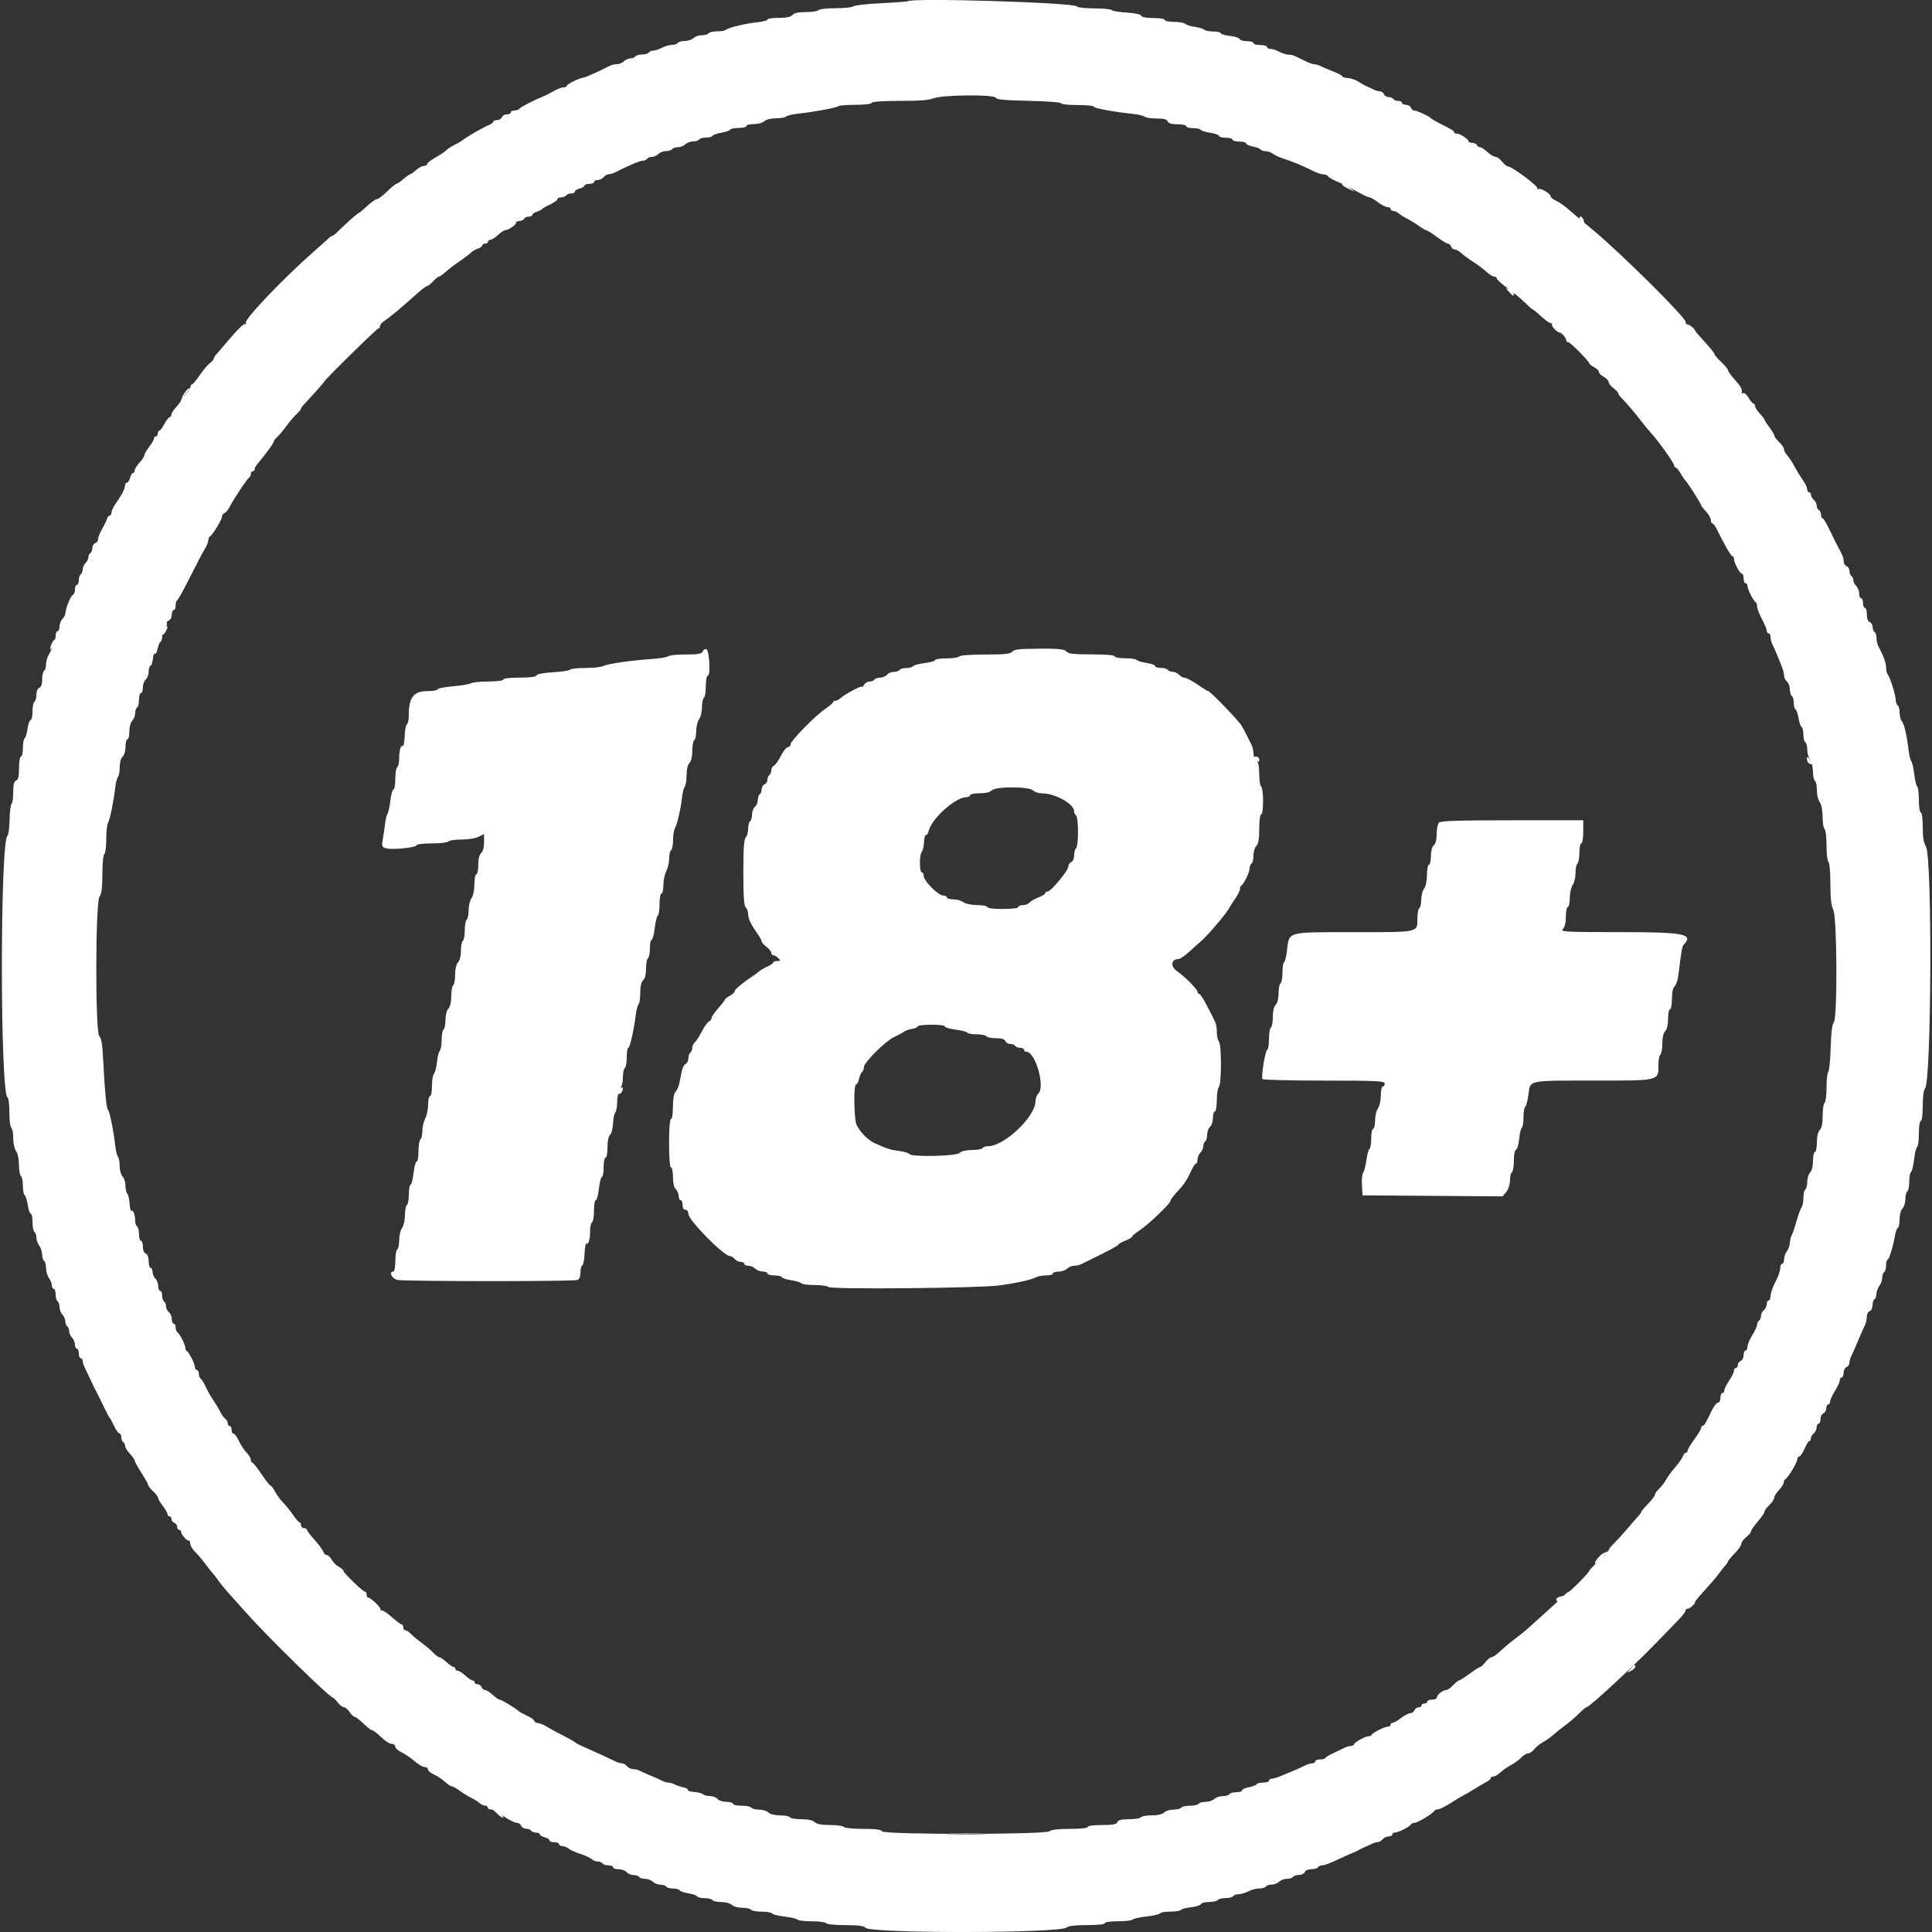 <?xml version="1.0" encoding="utf-8"?>
<!-- Generator: Adobe Illustrator 23.0.0, SVG Export Plug-In . SVG Version: 6.00 Build 0)  -->
<svg version="1.1" id="Layer_1" xmlns="http://www.w3.org/2000/svg" xmlns:xlink="http://www.w3.org/1999/xlink" x="0px" y="0px"
	 viewBox="0 0 1024 1024" style="enable-background:new 0 0 1024 1024;" xml:space="preserve">
<rect x="0" y="0" width="1024" height="1024" fill="#333333" stroke="none"/>
<style type="text/css">
	.st0{fill:#fff;}


</style>
<path class="st0" d="M97.728,208.346c-0.92,1.405-1.508,2.555-1.329,2.555s1.354-1.15,2.581-2.555
	c1.226-1.405,1.814-2.555,1.328-2.555C99.823,205.791,98.648,206.941,97.728,208.346 M503.087,972.1c4.88,0.18,13.159,0.18,18.397,0
	c5.238-0.179,1.227-0.332-8.892-0.332C502.474,971.768,498.206,971.921,503.087,972.1 M570.8,3.47
	c0.537,0.537,4.702,0.971,9.25,0.971s8.713,0.41,9.25,0.92c0.536,0.511,4.165,1.1,8.074,1.33c4.242,0.254,7.257,0.918,7.487,1.634
	c0.255,0.766,2.683,1.226,6.465,1.226c3.347,0,6.055,0.46,6.055,1.022c0,0.563,2.198,1.023,4.906,1.023
	c2.709,0,5.392,0.485,5.98,1.073c0.587,0.587,2.862,1.303,5.059,1.584c2.172,0.281,4.395,0.945,4.957,1.482
	c0.537,0.537,2.734,0.971,4.855,0.971c2.146,0,3.884,0.41,3.884,0.894c0,0.486,2.172,1.125,4.829,1.431
	c2.658,0.307,4.983,1.048,5.187,1.661c0.205,0.613,1.942,1.124,3.859,1.124c1.916,0,3.5,0.46,3.5,1.022
	c0,0.563,1.61,1.023,3.578,1.023c1.967,0,3.577,0.46,3.577,1.022s0.792,1.022,1.789,1.022c0.971,0,3.117,0.69,4.727,1.533
	c1.61,0.843,3.807,1.533,4.855,1.533c1.942,0,2.606,0.255,8.892,3.398c1.865,0.946,4.063,1.712,4.88,1.712
	c0.792,0,2.249,0.435,3.245,0.946c0.971,0.536,3.961,1.788,6.618,2.811c2.658,1.022,4.855,2.197,4.855,2.631
	c0,0.435,1.278,0.793,2.811,0.844c1.533,0.051,4.191,0.945,5.877,2.044c1.686,1.073,3.756,2.223,4.599,2.555
	c0.844,0.332,2.326,1.022,3.322,1.533c0.971,0.511,2.479,0.946,3.348,0.946c0.868,0,1.839,0.69,2.171,1.533
	c0.333,0.843,1.431,1.533,2.453,1.533c1.023,0,2.147,0.46,2.505,1.022c0.357,0.562,1.533,1.022,2.606,1.022
	c1.099,0,1.993,0.46,1.993,1.022s0.945,1.022,2.07,1.022c1.15,0,2.35,0.69,2.657,1.533c0.332,0.844,1.15,1.533,1.865,1.533
	c1.406,0,7.922,3.041,8.739,4.063c0.281,0.358,2.274,1.533,4.446,2.632c7.359,3.731,7.819,4.012,7.819,4.778
	c0,0.435,0.741,0.767,1.636,0.767c1.737,0,6.771,3.526,6.055,4.242c-0.23,0.23,0.563,0.511,1.815,0.587
	c1.226,0.102,2.402,0.64,2.606,1.227c0.204,0.587,0.894,1.073,1.559,1.073c0.664,0,2.453,1.15,3.96,2.555
	c1.508,1.406,3.424,2.555,4.267,2.555c0.818,0,2.402,1.15,3.527,2.556c1.098,1.405,2.529,2.555,3.168,2.555
	c2.019,0,15.919,10.348,15.561,11.6c-0.179,0.665,0,0.844,0.409,0.435c0.92-0.92,6.593,2.325,6.593,3.782
	c0,0.587,1.277,1.635,2.81,2.325c1.534,0.69,4.421,2.683,6.388,4.395c3.424,2.99,6.976,5.953,13.032,10.962
	c14.437,11.907,49.316,46.48,49.316,48.881c0,0.792,0.485,1.431,1.098,1.431c1.048,0,4.012,2.478,4.012,3.322
	c0,0.23,2.3,2.913,5.11,5.953c2.811,3.041,5.111,5.928,5.111,6.388s1.61,2.351,3.577,4.216c1.968,1.866,3.577,3.808,3.577,4.344
	c0,0.537,1.61,2.785,3.578,4.983c3.398,3.807,4.011,4.983,3.679,6.9c-0.076,0.46,0.307,0.561,0.844,0.23
	c0.536-0.333,1.788,0.791,2.81,2.478c0.997,1.686,2.172,3.091,2.632,3.091c0.435,0,0.792,0.588,0.792,1.278
	c0,0.715,1.15,2.53,2.555,4.037c1.406,1.508,2.556,3.041,2.556,3.373c0,0.358,1.15,2.121,2.555,3.961
	c1.405,1.84,2.555,3.807,2.555,4.343c0,0.563,1.15,2.07,2.555,3.4c1.406,1.328,2.556,3.04,2.556,3.806
	c0,0.767,0.792,2.274,1.788,3.322c0.971,1.073,2.709,3.68,3.807,5.826c1.125,2.146,3.067,5.315,4.344,7.078
	c1.278,1.737,2.326,3.935,2.326,4.855c0,0.92,0.459,1.686,1.022,1.686c0.562,0,1.022,0.64,1.022,1.406s0.69,1.967,1.533,2.682
	c0.843,0.69,1.533,2.096,1.533,3.118c0,0.996,0.485,1.993,1.073,2.197c0.588,0.205,1.15,1.355,1.227,2.556
	c0.102,1.226,0.434,2.044,0.766,1.84c0.332-0.205,2.096,2.708,3.884,6.464c1.814,3.756,3.68,7.512,4.14,8.356
	c2.529,4.573,3.194,6.285,3.194,8.048c0,1.074,0.69,2.223,1.533,2.53c0.843,0.332,1.533,1.508,1.533,2.606
	c0,1.1,0.46,2.3,1.022,2.658c0.562,0.358,1.022,1.33,1.022,2.172c0,0.843,0.69,2.248,1.533,3.066
	c0.843,0.843,1.533,2.657,1.533,4.012c0,1.354,0.46,2.478,1.022,2.478c0.563,0,1.022,1.15,1.022,2.555
	c0,1.406,0.46,2.556,1.023,2.556c0.562,0,1.022,1.558,1.022,3.475c0,2.146,0.587,3.705,1.533,4.063
	c0.843,0.332,1.533,1.507,1.533,2.606c0,1.1,0.46,2.3,1.022,2.657c0.562,0.358,1.022,1.763,1.022,3.143s0.434,3.296,0.945,4.293
	c2.709,5.034,4.165,9.02,4.165,11.447c0,1.482,0.384,3.143,0.869,3.68c1.201,1.33,4.242,11.09,4.242,13.62
	c0,1.123,0.46,2.324,1.022,2.682c0.562,0.358,1.022,2.121,1.022,3.935s0.537,3.833,1.175,4.497
	c1.201,1.201,2.632,7.385,3.603,15.587c0.307,2.53,0.946,5.085,1.431,5.698c0.486,0.614,1.201,3.731,1.559,6.925
	c0.383,3.22,1.073,6.081,1.559,6.388c0.485,0.307,0.868,3.501,0.868,7.13c0,3.704,0.435,6.591,1.022,6.591
	c0.588,0,1.023,3.246,1.023,7.692c0,5.366,0.511,8.457,1.66,10.22c3.45,5.24,2.99,125.027-0.485,128.502
	c-0.69,0.69-1.175,4.497-1.175,9.148c0,4.625-0.435,7.972-1.023,7.972c-0.587,0-1.022,2.887-1.022,6.593
	c0,3.628-0.408,6.847-0.919,7.154c-0.512,0.307-1.253,3.322-1.636,6.695s-1.124,6.388-1.635,6.694
	c-0.511,0.307-0.92,2.581-0.92,5.06c0,2.453-0.46,4.752-1.022,5.11c-0.562,0.358-1.022,2.172-1.022,4.063s-0.69,4.14-1.533,4.983
	c-0.844,0.843-1.533,3.347-1.533,5.621c0,2.25-0.409,4.344-0.92,4.676c-0.511,0.307-1.176,2.07-1.482,3.884
	c-1.022,5.98-3.169,13.032-3.986,13.032c-0.435,0-0.793,1.354-0.793,3.015s-0.46,3.296-1.022,3.628
	c-0.562,0.358-1.022,1.661-1.022,2.94c0,1.276-0.664,3.193-1.507,4.291c-0.818,1.1-1.508,2.99-1.533,4.217
	c-0.026,1.226-0.486,2.53-1.048,2.861c-0.562,0.358-1.022,1.764-1.022,3.17c0,1.38-0.69,2.784-1.533,3.116
	c-0.844,0.332-1.533,1.687-1.533,3.041s-0.409,3.245-0.895,4.242c-0.485,0.971-1.482,3.168-2.197,4.854
	c-2.351,5.571-4.344,10.196-5.238,11.984c-0.486,0.971-0.869,2.48-0.869,3.348c0,0.87-0.69,1.84-1.533,2.172
	c-0.844,0.332-1.533,1.686-1.533,3.04c0,1.355-0.46,2.453-1.023,2.453c-0.562,0-1.022,0.69-1.022,1.56
	c0,0.842-1.15,3.372-2.555,5.595c-1.405,2.223-2.555,4.753-2.555,5.596s-0.46,1.56-1.022,1.56s-1.022,0.944-1.022,2.068
	c0,1.15-0.69,2.351-1.533,2.658c-0.844,0.332-1.534,1.686-1.534,3.04c0,1.355-0.459,2.453-1.022,2.453
	c-0.562,0-1.022,0.87-1.022,1.917c0,1.048-0.69,2.478-1.533,3.194c-0.843,0.69-1.533,1.916-1.533,2.683
	c0,0.766-0.358,1.405-0.792,1.405s-1.584,1.84-2.555,4.09c-0.971,2.247-2.223,4.087-2.811,4.087c-0.562,0-1.022,0.69-1.022,1.56
	c0,1.608-5.034,9.938-6.388,10.526c-0.409,0.18-0.767,0.92-0.767,1.635c0,0.716-1.15,2.53-2.555,4.063
	c-1.405,1.508-2.555,3.373-2.555,4.14c0,0.766-1.15,2.453-2.53,3.781c-1.405,1.33-2.555,2.888-2.555,3.501s-1.635,2.964-3.603,5.264
	c-1.967,2.3-3.577,4.65-3.577,5.212c0,0.563-1.15,1.942-2.555,3.041c-1.406,1.1-2.556,2.683-2.556,3.501
	c0,0.817-1.609,3.143-3.577,5.161c-1.967,2.02-3.577,3.961-3.577,4.32c0,0.356-0.588,1.225-1.278,1.966s-2.146,2.555-3.219,4.037
	c-1.074,1.482-2.913,3.756-4.089,5.06c-7.078,7.844-8.79,9.863-8.79,10.4c0,1.021-2.861,3.526-4.011,3.526
	c-0.614,0-1.099,0.485-1.099,1.073c0,0.587-1.738,2.836-3.833,4.982c-2.095,2.172-7.333,7.538-11.626,11.984
	c-12.776,13.16-35.364,34.061-36.872,34.087c-0.383,0-2.223,1.533-4.088,3.398c-1.865,1.866-5.213,4.753-7.461,6.388
	c-2.249,1.636-5.187,3.987-6.516,5.213c-1.354,1.201-3.654,2.811-5.111,3.577c-1.456,0.767-3.5,2.402-4.548,3.68
	c-1.022,1.277-2.555,2.3-3.373,2.3c-0.843,0-2.529,1.047-3.756,2.325c-1.252,1.277-3.603,2.99-5.264,3.833s-4.139,2.555-5.519,3.807
	c-1.38,1.277-3.117,2.3-3.884,2.3c-0.766,0-1.38,0.383-1.38,0.868c0,0.46-1.047,1.38-2.299,2.02c-1.278,0.638-4.14,2.324-6.388,3.73
	c-2.249,1.405-4.779,2.887-5.622,3.296c-0.843,0.383-3.935,2.223-6.848,4.088s-5.979,3.373-6.822,3.373
	c-0.818,0-1.661,0.332-1.84,0.767c-0.588,1.303-8.892,6.388-10.476,6.388c-0.818,0-1.763,0.434-2.096,0.971
	c-0.766,1.252-6.618,4.165-8.381,4.165c-0.766,0-1.38,0.46-1.38,1.022s-0.868,1.022-1.916,1.022s-2.504,0.69-3.194,1.533
	s-1.916,1.533-2.683,1.533c-0.792,0-2.223,0.434-3.194,0.945c-1.084,0.56-2.193,1.072-3.322,1.534
	c-1.051,0.431-2.075,0.926-3.066,1.482c-0.843,0.511-2.683,1.354-4.088,1.916c-1.406,0.562-5.085,2.223-8.203,3.705
	c-3.091,1.482-6.413,2.683-7.359,2.683c-0.945,0-1.993,0.46-2.35,1.022c-0.358,0.562-1.942,1.022-3.527,1.022
	c-1.635,0-3.143,0.665-3.475,1.533c-0.332,0.844-1.737,1.533-3.117,1.533s-2.811,0.46-3.169,1.023
	c-0.357,0.562-1.788,1.022-3.194,1.022c-1.405,0-3.245,0.69-4.113,1.533c-0.844,0.843-2.632,1.533-3.961,1.533
	s-2.709,0.46-3.041,1.022c-0.357,0.562-1.942,1.022-3.526,1.022s-4.216,0.69-5.826,1.533s-3.935,1.533-5.161,1.533
	c-1.227,0-2.53,0.46-2.862,1.022c-0.358,0.563-2.198,1.022-4.088,1.022c-1.891,0-3.731,0.46-4.089,1.023
	c-0.358,0.562-2.402,1.022-4.574,1.022s-4.114,0.511-4.318,1.124c-0.204,0.613-2.555,1.38-5.213,1.661
	c-2.657,0.306-5.084,0.945-5.391,1.431c-0.307,0.485-2.785,0.894-5.545,0.894c-2.734,0-5.264,0.434-5.57,0.945
	c-0.307,0.512-3.578,1.253-7.232,1.661c-3.654,0.384-6.899,1.125-7.205,1.61c-0.307,0.486-3.756,0.894-7.666,0.894
	c-4.037,0-7.103,0.435-7.103,1.023c0,0.613-3.859,1.022-9.506,1.022c-6.132,0-9.94,0.434-10.757,1.252
	c-3.118,3.117-104.023,3.245-106.604,0.153c-0.817-0.997-3.909-1.38-10.681-1.38c-5.238,0-9.812-0.46-10.144-1.022
	c-0.357-0.562-3.807-1.022-7.665-1.022c-3.859,0-7.283-0.409-7.589-0.894c-0.307-0.486-3.297-1.2-6.669-1.585
	c-3.373-0.383-6.388-1.124-6.721-1.66c-0.332-0.537-2.836-0.97-5.596-0.97c-2.734,0-5.263-0.46-5.621-1.023
	s-2.402-1.023-4.599-1.023c-2.172,0-4.651-0.689-5.494-1.533c-0.843-0.843-3.347-1.533-5.622-1.533c-2.248,0-4.395-0.46-4.727-1.022
	c-0.357-0.562-2.197-1.022-4.088-1.022s-3.705-0.409-4.037-0.945c-0.307-0.51-2.402-1.252-4.651-1.61
	c-2.248-0.383-4.344-1.099-4.65-1.636c-0.307-0.51-1.891-0.919-3.527-0.919c-1.609,0-3.219-0.46-3.577-1.022
	c-0.358-0.563-1.712-1.023-3.066-1.023c-1.329,0-3.117-0.689-3.961-1.533c-0.843-0.843-2.683-1.533-4.088-1.533
	s-2.862-0.46-3.194-1.022c-0.358-0.562-1.686-1.022-2.99-1.022c-1.303,0-2.938-0.69-3.654-1.533
	c-0.689-0.843-2.606-1.533-4.216-1.533c-1.609,0-2.938-0.46-2.938-1.022s-1.124-1.022-2.504-1.022s-2.785-0.46-3.118-1.023
	c-0.357-0.562-1.482-1.022-2.529-1.022c-1.048,0-2.53-0.587-3.271-1.303c-0.741-0.715-3.424-1.942-5.954-2.734
	c-2.529-0.792-5.314-2.044-6.209-2.785c-0.894-0.74-2.376-1.354-3.322-1.354c-0.945,0-1.712-0.46-1.712-1.022
	c0-0.563-1.149-1.022-2.555-1.022c-1.405,0-2.555-0.46-2.555-0.997c0-0.562-1.15-1.303-2.555-1.635
	c-1.406-0.358-2.555-1.048-2.555-1.559c0-0.51-0.895-0.92-1.993-0.92c-1.099,0-2.275-0.46-2.607-1.022
	c-0.358-0.562-1.533-1.022-2.657-1.022c-1.099,0-2.274-0.69-2.607-1.533c-0.332-0.843-1.175-1.533-1.89-1.533
	c-1.61,0-5.162-1.84-9.378-4.855c-1.763-1.278-3.935-2.3-4.829-2.3c-0.895,0-1.636-0.46-1.636-1.022s-0.664-1.022-1.456-1.022
	s-2.07-0.562-2.811-1.278c-0.741-0.69-2.734-1.967-4.42-2.785c-1.687-0.818-4.498-2.555-6.235-3.833
	c-1.738-1.277-3.629-2.325-4.191-2.325s-2.223-1.099-3.654-2.427c-1.456-1.329-4.037-3.067-5.774-3.833
	c-1.738-0.767-3.143-1.968-3.143-2.683c0-0.716-0.818-1.278-1.789-1.278c-0.997,0-3.398-1.405-5.366-3.117
	c-1.967-1.712-5.059-3.833-6.899-4.702c-1.84-0.894-3.322-2.248-3.322-3.04c0-0.793-0.843-1.406-1.891-1.406
	c-1.047,0-3.551-1.61-5.57-3.577c-2.019-1.968-4.114-3.577-4.676-3.577c-0.537,0-2.632-1.61-4.676-3.578
	c-2.019-1.967-4.114-3.577-4.676-3.577c-0.537,0-1.738-1.15-2.658-2.555c-0.919-1.406-2.274-2.555-3.015-2.555
	s-2.248-1.15-3.347-2.556c-1.099-1.405-2.249-2.555-2.555-2.555c-1.661,0-34.726-32.349-45.713-44.742
	c-3.214-3.615-6.442-7.218-9.684-10.808c-1.687-1.84-3.986-4.65-5.111-6.26c-1.124-1.61-2.529-3.399-3.092-4.012
	c-0.587-0.613-2.427-2.939-4.088-5.187c-1.661-2.249-4.088-5.085-5.391-6.312c-1.304-1.226-2.428-3.143-2.504-4.292
	c-0.077-1.125-0.435-1.89-0.793-1.66c-0.792,0.484-4.062-3.246-4.062-4.626c0-0.562-0.46-1.022-1.022-1.022
	c-0.563,0-1.023-0.716-1.023-1.559c0-0.869-0.689-1.84-1.533-2.146c-0.843-0.333-1.533-1.227-1.533-2.019s-0.46-1.43-1.022-1.43
	s-1.022-0.486-1.022-1.1c0-0.587-1.15-2.606-2.555-4.446c-1.406-1.839-2.555-3.807-2.555-4.344c0-0.562-1.15-2.069-2.556-3.398
	c-1.405-1.329-2.555-2.76-2.555-3.22c0-0.46-1.61-3.347-3.577-6.413c-1.968-3.066-3.577-6.005-3.577-6.516
	c0-0.51-1.15-2.172-2.556-3.679c-1.405-1.508-2.555-3.399-2.555-4.165c0-0.793-0.46-1.712-1.022-2.045
	c-0.562-0.357-1.022-1.533-1.022-2.606c0-1.099-0.434-1.993-0.971-1.993c-0.537,0-1.789-1.738-2.76-3.833
	c-0.971-2.095-2.044-4.063-2.35-4.344c-0.307-0.28-1.891-3.27-3.501-6.643s-3.322-6.823-3.807-7.666
	c-0.486-0.843-1.61-3.143-2.504-5.11c-0.895-1.968-2.275-4.88-3.092-6.465c-0.818-1.584-1.482-3.552-1.482-4.344
	s-0.46-1.456-1.022-1.456c-0.563,0-1.022-1.15-1.022-2.556c0-1.405-0.46-2.555-1.023-2.555c-0.562,0-1.022-0.945-1.022-2.12
	c0-1.176-0.69-2.81-1.533-3.655c-0.843-0.843-1.533-2.4-1.533-3.449c0-1.048-0.46-2.198-1.022-2.555
	c-0.562-0.358-1.022-1.559-1.022-2.683c0-1.125-0.69-2.734-1.533-3.578c-0.843-0.843-1.533-2.63-1.533-3.96
	c0-1.329-0.46-2.709-1.022-3.04c-0.563-0.359-1.022-1.994-1.022-3.629c0-1.66-0.46-3.015-1.023-3.015
	c-0.562,0-1.022-0.844-1.022-1.84c0-1.022-0.664-2.734-1.507-3.833c-0.818-1.099-1.508-3.45-1.533-5.238
	c-0.026-1.789-0.486-3.552-1.048-3.884c-0.562-0.358-1.048-1.865-1.048-3.373c-0.025-1.508-0.715-3.654-1.533-4.727
	c-0.817-1.099-1.507-3.015-1.507-4.293c0-1.277-0.46-2.58-1.022-2.938c-0.563-0.358-1.022-2.683-1.022-5.162
	c0-2.504-0.409-4.548-0.92-4.548s-1.201-2.07-1.585-4.574c-0.383-2.504-1.124-4.855-1.635-5.162
	c-0.537-0.332-0.971-2.606-0.971-5.084c0-2.453-0.46-4.753-1.022-5.11c-0.562-0.359-1.048-3.016-1.048-5.929
	c-0.025-3.04-0.664-6.158-1.533-7.282c-0.843-1.099-1.507-4.165-1.507-6.848s-0.46-5.136-1.022-5.494
	c-0.563-0.358-1.023-4.012-1.023-8.15c0-4.14-0.408-7.667-0.919-7.87c-4.038-1.483-4.089-136.373-0.052-138.85
	c0.486-0.308,0.971-4.115,1.074-8.459c0.102-4.37,0.613-8.177,1.073-8.458c0.485-0.307,0.869-3.066,0.869-6.132
	c0-4.038,0.434-5.75,1.533-6.184c1.124-0.434,1.533-2.198,1.533-6.618c0-3.347,0.46-6.03,1.022-6.03s1.022-2.045,1.022-4.549
	s0.409-4.778,0.894-5.11c0.486-0.307,1.227-2.632,1.585-5.162c0.383-2.529,1.124-4.625,1.661-4.625c0.536,0,0.971-2.044,0.971-4.548
	s0.459-4.829,1.022-5.16c0.562-0.359,1.022-1.994,1.022-3.68c0-1.764,0.638-3.297,1.533-3.629c0.996-0.384,1.533-1.968,1.533-4.497
	c0-2.147,0.46-4.217,1.022-4.549c0.562-0.357,1.022-1.763,1.022-3.143c0-1.379,0.434-3.296,0.946-4.292
	c2.631-4.88,4.165-8.969,4.165-11.14c0-1.33,0.459-2.403,1.022-2.403c0.562,0,1.022-1.124,1.022-2.479
	c0-1.354,0.69-3.168,1.533-4.01c0.843-0.845,1.533-2.148,1.559-2.889c0.025-2.504,2.836-9.454,3.96-9.837
	c0.613-0.205,1.124-1.482,1.124-2.837c0-1.354,0.46-2.478,1.022-2.478c0.563,0,1.023-1.124,1.023-2.504s0.459-2.785,1.022-3.118
	c0.562-0.357,1.022-1.482,1.022-2.555c0-1.047,0.69-2.606,1.533-3.449c0.843-0.844,1.533-2.223,1.533-3.067
	c0-0.843,0.46-1.839,1.022-2.172c0.562-0.357,1.022-1.533,1.022-2.657c0-1.099,0.69-2.274,1.533-2.606
	c0.843-0.332,1.533-1.227,1.533-2.019c0-1.329,1.048-3.73,3.246-7.538c0.485-0.843,1.149-2.325,1.482-3.322
	c0.332-0.996,0.996-1.788,1.507-1.788c0.486,0,0.894-0.74,0.894-1.636c0-0.894,1.023-3.066,2.3-4.854
	c3.092-4.293,4.855-7.768,4.855-9.48c0-0.792,0.46-1.406,0.997-1.406c0.562,0,1.303-1.149,1.635-2.555
	c0.358-1.405,1.048-2.555,1.559-2.555s0.919-0.613,0.919-1.38c0-0.766,1.15-2.632,2.556-4.139c1.405-1.508,2.555-3.27,2.555-3.884
	c0-0.613,1.15-2.632,2.555-4.472s2.555-3.833,2.555-4.446c0-0.588,0.46-1.099,1.022-1.099c0.563,0,1.022-0.69,1.022-1.533
	s0.358-1.533,0.793-1.533c0.434,0,1.661-1.61,2.708-3.577c1.048-1.968,2.325-3.578,2.785-3.578c0.486,0,0.869-0.587,0.869-1.277
	c0-0.716,1.15-2.53,2.555-4.037c1.406-1.508,2.556-3.118,2.556-3.578s1.149-2.069,2.555-3.577c1.405-1.508,2.555-3.245,2.555-3.833
	c0-0.587,0.332-1.073,0.767-1.073c0.408,0,2.274-2.197,4.088-4.906c1.84-2.683,4.242-5.545,5.366-6.362
	c1.124-0.818,2.044-1.866,2.044-2.326c0-0.485,0.588-1.482,1.278-2.223c0.689-0.74,4.216-4.829,7.819-9.096
	c3.602-4.268,7.001-7.462,7.563-7.104c0.588,0.358,0.715,0.128,0.332-0.51c-1.047-1.687,19.445-23.253,35.62-37.486
	c3.833-3.373,7.563-6.694,8.279-7.41c0.715-0.69,1.584-1.278,1.942-1.278c0.332,0,1.891-1.252,3.449-2.81
	c4.089-4.063,10.247-9.455,10.783-9.455c0.256,0,2.172-1.609,4.267-3.577c2.096-1.967,4.37-3.577,5.06-3.577s3.168-1.84,5.468-4.089
	c2.325-2.248,4.548-4.088,4.983-4.088c0.408,0,2.095-1.15,3.73-2.555c1.636-1.405,3.271-2.555,3.654-2.555
	c0.358,0,1.687-0.946,2.939-2.12c1.252-1.15,3.143-2.173,4.216-2.25c1.073-0.076,1.865-0.536,1.763-1.022
	c-0.102-0.485,1.891-2.018,4.42-3.449c2.53-1.43,5.06-3.118,5.622-3.782c0.562-0.664,2.402-1.865,4.088-2.683
	c1.687-0.818,3.756-2.044,4.6-2.709c2.299-1.814,10.348-6.464,13.542-7.844c1.533-0.664,2.811-1.559,2.811-1.993
	c0-0.435,0.869-0.792,1.942-0.792s2.197-0.69,2.53-1.533c0.332-0.844,1.533-1.533,2.657-1.533c1.15,0,2.07-0.46,2.07-1.023
	c0-0.562,0.894-1.022,1.993-1.022c1.098,0,2.248-0.434,2.581-0.945c0.511-0.818,7.895-4.625,12.827-6.593
	c1.051-0.431,2.075-0.926,3.066-1.482c4.114-2.325,6.235-3.245,7.666-3.245c0.843,0,1.558-0.357,1.558-0.817
	c0-0.844,7.053-4.293,8.765-4.293c0.792,0,8.406-3.399,13.977-6.26c0.971-0.51,2.734-0.92,3.909-0.92
	c1.176,0,2.811-0.69,3.654-1.533c0.843-0.844,2.402-1.534,3.45-1.534c1.047,0,2.197-0.459,2.555-1.022
	c0.358-0.562,1.967-1.022,3.577-1.022s3.22-0.46,3.577-1.022c0.358-0.562,1.406-1.022,2.351-1.022c0.946,0,3.041-0.69,4.651-1.533
	c1.609-0.843,3.986-1.533,5.315-1.533c1.303,0,2.657-0.46,3.015-1.022c0.357-0.562,2.018-1.022,3.705-1.022
	c1.686,0,3.781-0.69,4.625-1.533c0.843-0.844,2.862-1.534,4.471-1.534c1.61,0,3.22-0.459,3.552-1.022
	c0.358-0.562,2.376-1.022,4.497-1.022s4.216-0.357,4.625-0.766c1.176-1.176,10.707-3.475,16.686-4.038
	c2.964-0.28,5.366-0.919,5.366-1.43c0-0.51,2.708-0.92,6.004-0.92c4.089,0,6.414-0.486,7.283-1.533
	c0.869-1.048,3.194-1.534,7.205-1.534c3.271,0,6.235-0.46,6.593-1.022s4.42-1.022,9.045-1.022s8.867-0.434,9.404-0.996
	c0.536-0.537,7.18-1.278,14.769-1.66c7.589-0.359,13.977-0.844,14.207-1.049c2.095-1.89,87.439,0.69,89.458,2.734L570.8,3.47
	 M494.706,52.045c-1.84,1.022-6.695,1.43-17.631,1.43c-9.352,0-15.076,0.41-15.076,1.048c0,0.588-3.526,1.022-8.509,1.022
	c-4.676,0-8.867,0.332-9.275,0.767c-0.792,0.817-12.879,3.04-21.541,3.986c-2.811,0.307-5.545,0.971-6.081,1.482
	c-0.537,0.511-2.99,0.92-5.443,0.92c-2.606,0-5.11,0.64-6.005,1.533c-0.843,0.843-3.347,1.533-5.544,1.533
	c-2.198,0-4.012,0.46-4.012,1.022s-1.814,1.022-4.037,1.022s-4.293,0.41-4.6,0.946c-0.306,0.511-2.402,1.252-4.65,1.61
	c-2.249,0.383-4.344,1.098-4.651,1.635c-0.306,0.511-1.891,0.92-3.526,0.92c-1.61,0-3.219,0.46-3.577,1.022
	c-0.358,0.562-1.789,1.022-3.194,1.022c-1.406,0-3.271,0.69-4.114,1.533s-2.632,1.533-3.961,1.533c-1.328,0-2.708,0.46-3.04,1.022
	c-0.358,0.562-1.789,1.022-3.194,1.022c-1.406,0-3.245,0.69-4.089,1.533c-0.843,0.844-2.402,1.533-3.449,1.533
	c-1.048,0-2.198,0.46-2.53,1.023c-0.358,0.562-1.405,1.022-2.351,1.022c-1.456,0-7.793,2.683-14.769,6.26
	c-0.971,0.511-2.427,0.894-3.194,0.894c-0.792,0-1.993,0.69-2.683,1.533c-0.69,0.844-2.146,1.534-3.194,1.534
	c-1.047,0-1.916,0.46-1.916,1.022s-1.15,1.022-2.555,1.022c-1.406,0-2.556,0.41-2.556,0.92c0,0.511-1.15,1.201-2.555,1.558
	c-1.405,0.358-2.555,1.1-2.555,1.636c0,0.562-0.894,0.996-1.993,0.996s-2.274,0.46-2.606,1.022
	c-0.358,0.562-1.534,1.022-2.607,1.022c-1.099,0-1.993,0.435-1.993,0.971c0,0.537-1.712,1.79-3.833,2.76
	c-2.121,0.971-4.062,2.095-4.344,2.478c-0.281,0.384-1.558,0.997-2.81,1.406c-1.278,0.383-2.3,1.15-2.3,1.661
	s-0.869,0.945-1.967,0.945c-1.074,0-2.121,0.486-2.326,1.073c-0.204,0.588-1.354,1.15-2.555,1.227
	c-1.226,0.102-2.019,0.485-1.789,0.87c0.511,0.791-4.037,3.985-5.698,3.985c-0.613,0-2.351,1.15-3.858,2.555
	c-1.508,1.405-3.347,2.555-4.037,2.555c-0.716,0-1.278,0.46-1.278,1.022s-0.69,1.022-1.533,1.022s-1.533,0.435-1.533,0.946
	s-1.022,1.277-2.249,1.661c-1.226,0.383-2.887,1.354-3.654,2.12c-0.766,0.767-3.551,2.888-6.183,4.677
	c-2.632,1.788-5.928,4.343-7.334,5.621c-1.405,1.278-2.913,2.351-3.373,2.351s-1.891,1.15-3.194,2.555s-2.785,2.555-3.27,2.581
	c-0.486,0.025-2.811,1.737-5.136,3.833c-8.126,7.307-14.948,13.006-17.35,14.513c-1.355,0.843-2.428,2.095-2.428,2.811
	c0,0.715-0.409,1.303-0.894,1.303c-0.792,0-28.746,27.443-28.746,28.235c0,0.307-6.363,7.461-10.477,11.805
	c-0.996,1.022-1.788,2.172-1.788,2.53s-1.048,1.61-2.351,2.811s-3.68,4.011-5.315,6.26c-1.635,2.25-3.782,4.83-4.804,5.75
	s-1.839,1.967-1.839,2.376c0,0.383-1.252,2.401-2.811,4.471c-2.734,3.654-3.475,4.6-6.133,7.768
	c-0.69,0.843-1.277,1.993-1.277,2.581c0,0.587-0.46,1.073-1.022,1.073s-1.022,0.664-1.022,1.456c0,0.793-0.333,1.61-0.767,1.79
	c-0.945,0.408-8.381,11.523-10.374,15.51c-0.818,1.61-2.07,3.142-2.811,3.423s-1.354,1.176-1.354,1.968
	c0,1.533-5.085,9.863-6.388,10.425c-0.409,0.18-0.792,1.1-0.843,2.044c-0.052,0.946-0.92,3.092-1.968,4.778
	c-1.048,1.687-4.548,8.356-7.768,14.821c-3.219,6.464-6.26,11.907-6.72,12.086c-0.46,0.18-0.843,1.456-0.843,2.811
	c0,1.354-0.46,2.478-1.022,2.478s-1.022,1.1-1.022,2.453c0,1.354-0.716,2.71-1.585,3.066c-0.868,0.333-1.354,1.022-1.047,1.482
	c0.306,0.486-0.128,1.763-0.92,2.811c-0.818,1.073-1.482,2.94-1.508,4.165c-0.025,1.227-0.434,2.48-0.92,2.785
	c-0.485,0.307-1.175,1.968-1.533,3.705c-0.332,1.738-0.996,2.94-1.456,2.658c-0.46-0.28-0.92,0.945-1.073,2.734
	c-0.128,1.79-0.69,3.398-1.227,3.603c-0.536,0.18-0.996,1.635-0.996,3.194c0,1.584-0.69,3.424-1.534,4.14
	c-0.843,0.69-1.533,2.605-1.533,4.215s-0.46,2.94-1.022,2.94s-1.022,1.583-1.022,3.525s-0.46,3.807-1.022,4.14
	c-0.562,0.357-1.022,1.711-1.022,3.04c0,1.33-0.69,3.117-1.533,3.961c-0.869,0.868-1.533,3.347-1.533,5.698
	c0,2.3-0.46,4.165-1.022,4.165s-1.022,1.788-1.022,3.96c0,2.275-0.665,4.498-1.534,5.24c-0.919,0.765-1.533,2.988-1.533,5.543
	c0,2.351-0.409,4.702-0.92,5.24c-0.511,0.535-1.175,3.04-1.456,5.57c-0.843,7.435-2.76,16.736-3.807,18.652
	c-0.537,0.971-0.971,4.983-0.971,8.892c0,3.91-0.46,7.385-1.022,7.742c-0.563,0.358-1.022,5.06-1.022,10.605
	c0,7.18-0.409,10.527-1.508,11.958c-2.223,2.938-2.3,72.16-0.102,74c1.047,0.868,1.635,4.42,2.018,12.136
	c0.818,16.456,1.738,26.191,2.53,26.753c0.843,0.588,3.066,11.524,3.858,18.91c0.307,2.81,0.971,5.544,1.457,6.08
	c0.511,0.537,0.92,2.76,0.92,4.932s0.69,4.65,1.533,5.494c0.843,0.843,1.533,3.015,1.533,4.83c0,1.813,0.434,3.73,0.971,4.266
	c0.537,0.537,1.073,2.888,1.226,5.264c0.128,2.351,0.588,4.088,0.971,3.833c0.946-0.588,1.968,2.121,1.968,5.187
	c0,1.328,0.46,2.708,1.022,3.04c0.562,0.358,1.022,2.224,1.022,4.14c0,1.942,0.46,3.526,1.022,3.526s1.022,1.405,1.022,3.092
	c0,1.814,0.639,3.347,1.533,3.68c0.946,0.357,1.534,1.916,1.534,4.062c0,1.917,0.46,3.475,1.022,3.475s1.022,0.946,1.022,2.121
	c0,1.15,0.69,2.811,1.533,3.654s1.533,2.658,1.533,4.012s0.46,2.478,1.022,2.478s1.022,1.125,1.022,2.504
	c0,1.38,0.46,2.786,1.022,3.118c0.562,0.358,1.022,1.456,1.022,2.478c0,1.022,0.69,2.428,1.533,3.143
	c0.844,0.69,1.534,2.377,1.534,3.705c0,1.33,0.46,2.428,1.022,2.428s1.022,0.894,1.022,1.993c0,1.1,0.434,2.248,0.971,2.581
	c1.226,0.766,4.165,6.592,4.165,8.28c0,0.714,0.332,1.43,0.766,1.634c1.125,0.485,4.344,6.9,4.344,8.611
	c0,0.792,0.46,1.456,1.022,1.456s1.022,0.895,1.022,1.993c0,1.1,0.46,2.25,0.997,2.607c0.536,0.332,1.763,2.325,2.708,4.395
	c0.946,2.095,2.683,5.161,3.884,6.848c1.176,1.686,2.837,4.446,3.654,6.132c0.844,1.687,2.096,3.424,2.785,3.884
	c0.716,0.46,1.278,1.482,1.278,2.3s0.46,1.482,1.022,1.482s1.022,0.92,1.022,2.044s0.46,2.044,1.048,2.044
	c0.562,0,1.84,1.738,2.811,3.833c0.971,2.095,2.81,4.88,4.062,6.184c1.252,1.277,2.3,3.015,2.3,3.832
	c0,0.818,0.358,1.482,0.767,1.482c0.434,0,2.606,2.735,4.855,6.107c2.248,3.348,4.42,6.107,4.829,6.133s1.456,1.405,2.325,3.066
	c0.869,1.687,2.836,4.344,4.37,5.928c1.533,1.585,3.935,4.574,5.34,6.644s2.887,3.782,3.322,3.782c0.409,0,0.766,0.69,0.766,1.533
	s0.69,1.533,1.533,1.533c0.844,0,1.534,0.358,1.534,0.792s1.839,2.862,4.062,5.366c2.249,2.504,4.344,5.366,4.676,6.362
	c0.333,0.971,1.176,1.79,1.891,1.79c0.716,0,1.891,1.098,2.607,2.452c0.715,1.354,2.401,3.041,3.756,3.756
	c1.354,0.716,2.453,1.687,2.453,2.172c0,1.073,10.348,11.04,11.473,11.04c0.434,0,0.792,0.69,0.792,1.532
	c0,0.843,0.358,1.533,0.766,1.533c1.355,0,6.899,5.29,6.618,6.311c-0.153,0.537,0.077,0.767,0.511,0.486
	c0.435-0.28,2.862,1.303,5.366,3.5c2.504,2.198,4.906,3.987,5.366,3.987c0.435,0,0.792,0.69,0.792,1.533s0.511,1.533,1.15,1.533
	c0.639,0,1.891,0.817,2.811,1.84c0.92,1.022,3.501,3.168,5.749,4.803c2.249,1.636,5.06,4.012,6.26,5.315
	c1.201,1.303,2.607,2.351,3.169,2.351c0.562,0,2.249,1.15,3.756,2.555c1.508,1.406,3.194,2.555,3.731,2.555
	c0.536,0,0.971,0.46,0.971,1.023c0,0.562,0.587,1.022,1.277,1.022c0.716,0,2.53,1.15,4.038,2.555
	c1.507,1.405,3.245,2.555,3.832,2.555c0.588,0,1.074,0.46,1.074,1.022s0.715,1.022,1.558,1.022c0.869,0,1.84,0.69,2.147,1.533
	c0.332,0.844,1.149,1.533,1.865,1.533c0.715,0,2.504,1.15,4.037,2.556c1.508,1.405,3.194,2.555,3.756,2.555
	c0.946,0,9.046,4.931,10.145,6.183c0.281,0.307,2.248,1.38,4.343,2.351c2.096,0.971,3.833,2.223,3.833,2.76s0.792,0.996,1.789,1.048
	c0.996,0.051,3.168,0.945,4.855,1.993c1.686,1.047,5.596,3.194,8.687,4.727c3.092,1.558,5.852,3.117,6.133,3.475
	s2.351,1.456,4.599,2.427c4.753,2.044,14.54,6.542,17.12,7.845c0.971,0.485,2.428,0.894,3.194,0.894c0.792,0,1.993,0.69,2.683,1.533
	s2.147,1.533,3.194,1.533c1.074,0,2.734,0.41,3.705,0.946c0.971,0.511,3.603,1.686,5.852,2.606c2.248,0.92,4.88,2.095,5.877,2.632
	c0.971,0.537,2.478,0.971,3.322,0.971c0.868,0,2.35,0.434,3.347,0.971c0.971,0.537,3.066,1.226,4.625,1.56
	c1.559,0.331,2.632,0.944,2.376,1.378c-0.255,0.435,1.201,0.895,3.271,1.048c2.07,0.153,4.19,0.69,4.727,1.227
	c0.537,0.536,2.198,0.971,3.705,0.971c1.508,0,3.322,0.69,4.012,1.533s2.836,1.533,4.727,1.533s3.449,0.46,3.449,1.022
	s2.045,1.022,4.549,1.022s4.829,0.46,5.161,1.022c0.358,0.562,2.172,1.022,4.063,1.022s4.14,0.69,4.983,1.533
	c0.92,0.92,3.398,1.533,6.158,1.533c2.529,0,4.906,0.46,5.238,1.023c0.358,0.562,3.092,1.022,6.107,1.022
	c3.526,0,6.03,0.562,7.027,1.533c1.047,1.047,3.628,1.533,8.176,1.533c3.654,0,6.951,0.46,7.283,1.022
	c0.358,0.562,4.931,1.022,10.195,1.022c6.746,0,9.684,0.383,9.991,1.278c0.613,1.84,87.005,1.814,88.845-0.026
	c0.817-0.792,4.625-1.252,10.757-1.252c5.647,0,9.506-0.409,9.506-1.022c0-0.588,3.194-1.022,7.563-1.022
	c5.775,0,7.691-0.358,8.151-1.533c0.409-1.099,2.147-1.533,6.184-1.533c3.066,0,5.877-0.46,6.235-1.022
	c0.357-0.563,2.938-1.023,5.749-1.023c3.194,0,5.698-0.587,6.643-1.533c0.844-0.843,3.092-1.533,4.983-1.533s3.731-0.46,4.063-1.022
	c0.357-0.562,2.427-1.022,4.599-1.022s4.242-0.46,4.6-1.022c0.357-0.562,2.018-1.022,3.705-1.022c1.686,0,3.781-0.69,4.625-1.533
	c0.843-0.843,2.861-1.533,4.471-1.533s3.22-0.46,3.552-1.022c0.358-0.563,1.993-1.023,3.628-1.023c1.661,0,3.015-0.434,3.015-0.97
	c0-0.537,1.61-1.278,3.578-1.66c1.967-0.359,3.833-1.075,4.139-1.586c0.307-0.485,1.917-0.894,3.577-0.894
	c1.661,0,3.016-0.46,3.016-1.022s0.664-1.022,1.507-1.022c0.818,0,3.245-0.767,5.366-1.687c2.121-0.919,5.008-2.12,6.414-2.683
	c1.786-0.73,3.541-1.53,5.263-2.4c1.483-0.768,3.45-1.407,4.344-1.407c0.895,0,1.636-0.46,1.636-1.022s1.124-1.022,2.478-1.022
	c1.355,0,2.632-0.332,2.811-0.767c0.179-0.434,2.172-1.609,4.42-2.657c1.966-0.921,3.925-1.858,5.877-2.81
	c0.971-0.512,2.479-0.92,3.322-0.92s1.559-0.333,1.559-0.767c0-0.997,5.902-4.344,7.666-4.344c0.741,0,1.507-0.332,1.712-0.767
	c0.485-1.124,6.899-4.343,8.611-4.343c0.792,0,1.456-0.46,1.456-1.023c0-0.562,0.486-1.022,1.099-1.022
	c0.588,0,2.606-1.149,4.446-2.555c1.84-1.405,4.063-2.555,4.931-2.555c0.869,0,1.84-0.69,2.172-1.533
	c0.333-0.843,1.304-1.533,2.147-1.533c0.869,0,1.558-0.46,1.558-1.022c0-0.563,0.69-1.023,1.534-1.023
	c0.843,0,1.533-0.459,1.533-1.022c0-0.562,1.15-1.022,2.555-1.022c1.405,0,2.555-0.51,2.555-1.175c0-1.405,3.066-3.858,4.906-3.91
	c0.741-0.025,2.402-1.175,3.705-2.58c1.303-1.406,2.709-2.556,3.143-2.556c0.435,0,2.964-1.609,5.647-3.577
	c2.683-1.967,5.213-3.577,5.622-3.577c0.408,0,1.635-1.15,2.734-2.555c1.098-1.406,2.555-2.556,3.219-2.556
	c0.665,0,2.811-1.507,4.779-3.372c1.967-1.84,5.417-4.728,7.665-6.388c2.249-1.66,5.341-4.165,6.874-5.57
	c1.533-1.406,5.621-5.086,9.096-8.178c3.475-3.09,7.589-6.873,9.122-8.432c1.533-1.558,3.041-2.81,3.373-2.81
	c0.843,0,10.885-10.196,10.885-11.039c0-0.409,2.3-2.785,5.111-5.315c2.811-2.529,5.11-5.008,5.11-5.519
	c0-0.51,1.278-2.146,2.811-3.628c1.533-1.508,4.881-5.162,7.41-8.152c2.53-2.989,5.187-6.03,5.877-6.77
	c0.69-0.742,1.278-1.585,1.278-1.917c0-0.307,1.61-2.223,3.577-4.242c1.968-2.019,3.577-4.165,3.577-4.753
	c0-0.587,1.022-2.044,2.3-3.245c1.278-1.2,2.887-3.322,3.628-4.727c0.716-1.405,2.913-4.395,4.855-6.644
	c1.942-2.248,3.808-4.88,4.114-5.876c0.307-0.97,0.997-1.789,1.533-1.789c0.537,0,0.946-0.51,0.946-1.15
	c0-0.639,1.61-3.347,3.577-6.005c1.968-2.683,3.577-5.39,3.577-6.004c0-0.639,0.358-1.15,0.793-1.15
	c0.817,0,1.584-1.278,4.829-8.024c1.124-2.325,2.606-4.24,3.322-4.24c0.715,0,1.303-1.15,1.303-2.557
	c0-1.405,0.46-2.555,1.022-2.555s1.022-0.639,1.022-1.38c0-0.766,1.15-3.09,2.555-5.16c1.406-2.07,2.555-4.447,2.555-5.265
	s0.46-1.482,1.022-1.482c0.563,0,1.023-0.715,1.023-1.559c0-0.868,0.689-1.839,1.533-2.146c0.843-0.332,1.533-1.686,1.533-3.04
	c0-1.355,0.46-2.454,1.022-2.454s1.022-0.92,1.022-2.069c0-1.125,1.15-3.884,2.555-6.107c1.406-2.223,2.555-4.728,2.555-5.545
	c0-0.818,0.46-1.789,1.023-2.12c0.562-0.359,1.022-1.457,1.022-2.505c0-1.022,0.69-2.428,1.533-3.117
	c0.843-0.69,1.533-2.147,1.533-3.194c0-1.048,0.46-1.917,1.022-1.917s1.022-1.124,1.022-2.504s1.15-4.65,2.555-7.308
	c1.406-2.657,2.555-5.877,2.555-7.206c0-1.328,0.46-2.402,1.023-2.402c0.562,0,1.022-1.073,1.022-2.35
	c0-1.303,0.664-3.245,1.507-4.344c0.818-1.099,1.508-3.015,1.533-4.293c0.026-1.278,0.46-3.117,0.971-4.088
	c0.511-0.97,1.738-4.549,2.683-7.92c0.971-3.374,2.147-6.568,2.632-7.105c0.486-0.537,0.894-2.683,0.894-4.804
	c0-2.095,0.46-4.114,1.023-4.446c0.562-0.358,1.022-2.172,1.022-4.063c0-1.89,0.69-4.139,1.533-4.982
	c0.92-0.92,1.533-3.424,1.533-6.209c0-2.58,0.46-4.676,1.022-4.676s1.022-2.275,1.022-5.034c0-3.118,0.588-5.622,1.533-6.567
	c1.022-1.022,1.533-3.577,1.533-7.666c0-3.373,0.46-6.439,1.022-6.77c0.563-0.359,1.023-3.962,1.023-8.024
	c0-4.063,0.408-7.845,0.919-8.382c0.511-0.536,1.099-6.362,1.278-12.929c0.23-7.742,0.792-12.418,1.635-13.236
	c2.019-2.019,1.789-55.83-0.255-59.766c-1.073-2.07-1.533-6.158-1.533-13.85c0-6.183-0.46-11.19-1.022-11.549
	c-0.563-0.358-1.022-4.267-1.022-8.688c0-4.42-0.46-8.33-1.023-8.688c-0.562-0.357-1.047-3.245-1.047-6.439
	c-0.026-3.475-0.639-6.618-1.533-7.793c-0.818-1.099-1.508-3.935-1.508-6.337s-0.46-4.625-1.022-4.983
	c-0.562-0.358-1.048-2.555-1.048-4.906c-0.025-2.35-0.715-5.187-1.533-6.26c-0.817-1.099-1.507-3.475-1.507-5.315
	s-0.46-3.603-1.022-3.96c-0.563-0.358-1.023-2.198-1.023-4.089c0-1.89-0.408-3.705-0.945-4.037c-0.511-0.307-1.252-2.402-1.61-4.65
	c-0.383-2.249-1.098-4.344-1.635-4.65c-0.511-0.308-0.92-1.892-0.92-3.527c0-1.61-0.46-3.22-1.022-3.578
	c-0.562-0.357-1.022-1.916-1.022-3.5s-0.69-3.45-1.533-4.14s-1.533-2.12-1.533-3.143c0-1.022-0.537-3.168-1.176-4.727
	c-0.639-1.584-1.814-4.47-2.606-6.439c-0.792-1.967-1.865-4.369-2.402-5.34c-0.537-0.97-0.971-2.709-0.971-3.833
	s-0.46-2.07-1.022-2.07s-1.022-0.613-1.022-1.38c0-0.766-1.15-3.55-2.555-6.183c-1.406-2.632-2.556-5.673-2.556-6.72
	c0-1.048-0.332-2.045-0.766-2.249c-1.124-0.485-4.344-6.899-4.344-8.61c0-0.793-0.46-1.458-1.022-1.458s-1.022-1.149-1.022-2.555
	c0-1.405-0.435-2.555-0.946-2.555c-1.098,0-4.165-5.775-4.165-7.819c0-0.766-0.383-1.38-0.843-1.38
	c-0.715,0-3.756-5.289-8.841-15.382c-0.562-1.099-1.354-1.993-1.788-1.993c-0.435,0-0.793-0.818-0.793-1.789
	c0-0.996-1.149-3.04-2.555-4.548c-1.405-1.508-2.555-2.99-2.555-3.296c0-0.716-7.308-12.189-8.177-12.853
	c-0.357-0.28-1.558-1.993-2.606-3.833c-1.073-1.814-2.3-3.322-2.734-3.322c-0.435,0-0.792-0.485-0.792-1.073
	c0-1.226-8.432-13.057-12.265-17.196c-1.406-1.508-3.935-4.574-5.596-6.797c-2.785-3.705-7.334-9.02-10.502-12.29
	c-0.69-0.716-1.278-1.636-1.278-2.019c0-0.384-1.15-1.585-2.555-2.709c-1.405-1.099-2.555-2.58-2.555-3.296s-1.15-1.917-2.555-2.658
	c-1.406-0.74-2.556-1.89-2.556-2.555c0-0.664-1.149-1.814-2.555-2.555c-1.405-0.74-2.555-1.635-2.555-1.993
	c0-1.099-10.119-11.294-11.217-11.294c-0.588,0-1.048-0.486-1.048-1.099c0-1.15-2.504-4.012-3.501-4.012
	c-1.252,0-4.548-3.475-4.037-4.292c0.307-0.486,0.102-0.74-0.434-0.588c-0.537,0.153-2.837-1.43-5.136-3.552
	c-2.3-2.12-4.395-3.833-4.676-3.833s-2.019-1.533-3.884-3.398c-1.84-1.865-6.005-5.34-9.25-7.69c-3.22-2.352-5.877-4.754-5.877-5.29
	c0-0.537-0.613-0.997-1.38-0.997c-0.766,0-2.657-1.176-4.216-2.632c-1.559-1.43-4.702-3.807-6.976-5.238
	c-2.274-1.43-5.059-3.475-6.209-4.548c-1.124-1.048-2.683-1.917-3.424-1.917c-0.766,0-1.635-0.69-1.967-1.533
	c-0.333-0.843-1.048-1.533-1.61-1.533s-3.22-1.61-5.903-3.577c-2.683-1.968-5.238-3.578-5.672-3.578
	c-0.435,0-2.223-1.047-3.961-2.325c-1.737-1.278-4.548-2.99-6.235-3.833c-1.686-0.843-3.679-2.095-4.42-2.785
	c-0.741-0.69-1.993-1.278-2.811-1.278c-0.792,0-1.456-0.46-1.456-1.022s-0.767-1.022-1.687-1.022s-3.194-1.15-5.034-2.555
	c-1.839-1.405-3.832-2.555-4.395-2.555c-0.587,0-3.245-1.227-5.953-2.709c-6.107-3.398-7.053-3.884-11.754-5.902
	c-2.095-0.895-4.063-2.096-4.395-2.632c-0.332-0.537-1.457-0.997-2.504-0.997c-1.048,0-3.654-0.894-5.826-1.993
	c-5.264-2.657-10.221-4.727-15.178-6.31c-2.249-0.717-4.804-1.917-5.698-2.633c-0.895-0.715-2.581-1.329-3.782-1.329
	c-1.175,0-2.402-0.408-2.708-0.92c-0.307-0.51-2.172-1.2-4.14-1.584c-1.967-0.357-3.577-1.099-3.577-1.635
	c0-0.537-1.61-0.97-3.577-0.97c-1.968,0-3.578-0.46-3.578-1.023c0-0.562-1.61-1.022-3.577-1.022c-1.968,0-3.577-0.435-3.577-0.946
	c0-0.536-2.07-1.277-4.625-1.66c-2.53-0.384-4.855-1.099-5.162-1.585c-0.306-0.51-2.146-0.894-4.063-0.894
	c-1.942,0-3.526-0.46-3.526-1.022s-2.095-1.022-4.625-1.022c-3.168,0-4.829-0.486-5.212-1.533c-0.409-1.099-2.121-1.534-5.903-1.534
	c-2.913,0-5.749-0.408-6.286-0.919c-0.536-0.51-3.27-1.176-6.081-1.482c-10.681-1.15-20.953-3.067-20.953-3.884
	c0-0.46-3.909-0.844-8.688-0.844c-4.778,0-8.687-0.434-8.687-0.945c0-0.51-7.666-1.099-17.044-1.278
	c-12.469-0.255-17.145-0.69-17.452-1.609c-0.639-1.89-29.461-1.585-32.962,0.332L494.706,52.045 M374.355,344.028
	c1.61,0.536,2.402,14.053,0.818,14.053c-0.613,0-1.073,2.377-1.073,5.571c0,3.066-0.46,5.851-1.022,6.183
	c-0.563,0.358-1.023,2.581-1.023,4.983s-0.664,5.238-1.507,6.337c-0.818,1.1-1.508,3.91-1.533,6.26
	c-0.026,2.351-0.486,4.574-1.048,4.906c-0.562,0.358-1.022,2.862-1.022,5.596c0,3.066-0.588,5.571-1.533,6.516
	c-0.946,0.945-1.533,3.45-1.533,6.516c0,2.734-0.409,5.417-0.92,5.953c-0.511,0.537-1.15,3.041-1.431,5.571
	c-0.664,6.005-2.581,14.36-3.833,16.61c-0.536,0.97-0.971,3.832-0.971,6.336s-0.46,4.83-1.022,5.187
	c-0.562,0.357-1.022,2.325-1.022,4.395c0,2.07-0.69,5.085-1.533,6.694c-0.843,1.61-1.533,4.957-1.533,7.41
	c0,2.48-0.46,4.472-1.022,4.472c-0.563,0-1.022,2.504-1.022,5.57c0,3.067-0.409,5.826-0.92,6.133
	c-0.511,0.307-1.252,3.322-1.636,6.695c-0.383,3.373-1.124,6.132-1.635,6.132c-0.511,0-0.92,2.044-0.92,4.548
	c0,2.505-0.46,4.83-1.022,5.162c-0.562,0.358-1.022,2.862-1.022,5.57c0,3.118-0.562,5.392-1.533,6.184
	c-0.997,0.843-1.533,3.117-1.533,6.567c0,2.913-0.409,5.724-0.92,6.26c-0.511,0.537-1.176,3.041-1.482,5.57
	c-0.971,8.075-3.066,17.376-3.935,17.376c-0.46,0-0.818,2.274-0.818,5.06c0,2.784-0.46,5.34-1.022,5.672
	c-0.562,0.358-1.022,2.581-1.022,4.982c0,2.402-0.664,5.24-1.508,6.337c-0.817,1.1-1.507,4.063-1.533,6.644
	c-0.025,2.555-0.46,5.085-0.996,5.621c-0.537,0.537-1.073,3.17-1.201,5.852c-0.128,2.683-0.843,5.391-1.584,6.005
	c-0.793,0.664-1.355,3.321-1.355,6.618c0,3.015-0.46,5.493-1.022,5.493s-1.022,2.3-1.022,5.111s-0.409,5.11-0.894,5.11
	c-0.486,0-1.201,2.76-1.584,6.133c-0.384,3.373-1.125,6.132-1.661,6.132c-0.537,0-0.971,2.504-0.971,5.571
	c0,3.066-0.46,5.851-1.022,6.183c-0.563,0.358-1.023,2.402-1.023,4.574c0,4.446-0.868,7.385-1.967,6.695
	c-0.409-0.256-0.843,2.172-0.971,5.366c-0.128,3.194-0.664,5.98-1.201,6.183c-0.537,0.18-0.971,1.866-0.971,3.731
	c0,2.146-0.588,3.603-1.61,4.012c-2.146,0.817-91.246,0.792-95.36-0.026c-2.99-0.613-4.881-4.472-2.172-4.472
	c0.562,0,1.022-2.504,1.022-5.57s0.46-5.85,1.022-6.184c0.562-0.357,1.022-2.58,1.022-4.982s0.664-5.238,1.508-6.337
	c0.817-1.099,1.507-4.14,1.533-6.772c0.025-2.63,0.485-5.084,1.047-5.417c0.563-0.357,1.022-2.913,1.022-5.672
	c0-2.785,0.409-5.059,0.895-5.059c0.485,0,1.201-2.76,1.584-6.133s1.124-6.132,1.661-6.132c0.536,0,0.971-2.505,0.971-5.57
	c0-3.067,0.46-5.852,1.022-6.184c0.562-0.358,1.022-2.326,1.022-4.395c0-2.07,0.69-5.085,1.533-6.695s1.533-4.957,1.533-7.41
	c0-2.479,0.46-4.472,1.022-4.472c0.563,0,1.022-2.427,1.022-5.417c0-2.989,0.486-5.902,1.074-6.49
	c0.587-0.588,1.303-3.322,1.558-6.056c0.281-2.734,0.946-5.443,1.482-5.979c0.537-0.537,0.997-3.169,0.997-5.826
	s0.46-5.136,1.022-5.468c0.562-0.358,1.022-2.632,1.022-5.11c0-2.607,0.639-5.11,1.533-6.005c0.946-0.946,1.533-3.475,1.533-6.644
	c0-2.81,0.46-5.417,1.022-5.749c0.563-0.358,1.023-2.862,1.023-5.596c0-3.066,0.587-5.57,1.533-6.516
	c0.92-0.92,1.533-3.398,1.533-6.158c0-2.53,0.46-4.906,1.022-5.238c0.562-0.358,1.022-2.888,1.022-5.622s0.46-5.263,1.022-5.62
	c0.562-0.359,1.022-2.582,1.022-4.984s0.664-5.238,1.508-6.337c0.868-1.15,1.507-4.267,1.533-7.359
	c0.025-2.964,0.485-5.366,1.047-5.366c0.563,0,1.023-2.248,1.023-4.982c0-3.194,0.562-5.443,1.533-6.26
	c0.92-0.767,1.533-3.016,1.533-5.699v-4.42l-2.811,1.456c-1.559,0.818-5.647,1.482-9.148,1.482c-3.475,0-6.618,0.46-6.95,1.022
	c-0.358,0.562-4.293,1.022-8.739,1.022c-4.471,0-8.125,0.435-8.125,0.946c0,1.226-12.47,2.555-15.919,1.686
	c-2.453-0.613-2.632-0.996-2.019-4.47c0.358-2.07,0.92-5.853,1.227-8.382c0.306-2.53,0.92-5.06,1.354-5.622s1.099-3.679,1.482-6.899
	c0.383-3.245,1.15-5.877,1.661-5.877s0.945-2.504,0.945-5.57c0-3.067,0.46-5.852,1.022-6.184c0.563-0.358,1.022-2.402,1.022-4.574
	c0-4.446,0.869-7.384,1.968-6.694c0.409,0.255,0.843-2.172,0.971-5.366c0.128-3.194,0.664-5.98,1.201-6.158
	c0.537-0.179,0.971-2.453,0.971-5.034c0-9.02,2.606-12.47,9.454-12.495c3.245,0,5.877-0.46,5.877-0.97
	c0-0.512,3.552-1.228,7.921-1.585c4.344-0.358,8.714-1.099,9.71-1.61c0.971-0.537,5.238-0.97,9.454-0.97
	c4.447,0,7.666-0.436,7.666-1.023c0-0.614,3.552-1.022,8.611-1.022c5.596,0,8.739-0.409,8.995-1.176
	c0.229-0.715,3.756-1.38,8.789-1.66c4.625-0.282,8.663-0.895,8.944-1.38c0.306-0.486,3.986-0.895,8.176-0.895
	c4.191,0,8.407-0.46,9.404-0.996c2.069-1.176,14.896-3.04,25.807-3.756c4.216-0.282,8.1-0.92,8.637-1.457
	c0.536-0.51,4.727-0.945,9.352-0.945c6.695,0,8.509-0.333,8.994-1.61c0.332-0.894,1.201-1.43,1.891-1.2L374.355,344.028
	 M550.92,343.772c10.349,0,13.313,0.307,14.31,1.533c0.996,1.201,3.858,1.534,13.414,1.534c7.411,0,12.138,0.408,12.138,1.022
	c0,0.562,2.504,1.022,5.57,1.022s5.826,0.41,6.133,0.894c0.306,0.485,2.631,1.227,5.161,1.584c2.53,0.384,4.599,1.125,4.599,1.661
	c0,0.537,1.355,0.971,3.016,0.971s3.296,0.46,3.628,1.022c0.358,0.562,1.482,1.022,2.53,1.022c1.047,0,2.606,0.69,3.449,1.533
	c0.843,0.844,1.968,1.534,2.504,1.534c1.304,0,5.136,2.044,9.046,4.854c1.763,1.252,3.526,2.3,3.884,2.3
	c1.073,0,16.225,15.69,17.835,18.45c1.354,2.324,3.271,6.08,5.366,10.424c0.46,0.971,0.843,2.887,0.843,4.216
	c0,1.354,0.69,3.015,1.533,3.705c1.048,0.87,1.534,3.194,1.534,7.231c0,3.271,0.459,6.235,1.022,6.567
	c0.562,0.358,1.022,3.833,1.022,7.717c0,4.037-0.435,7.104-1.022,7.104c-0.588,0-1.022,3.22-1.022,7.59
	c0,5.39-0.435,8.048-1.534,9.121c-0.843,0.843-1.533,3.143-1.533,5.136c0,1.967-0.46,3.884-1.022,4.216
	c-0.562,0.358-1.022,1.482-1.022,2.53c0,2.044-3.092,8.483-4.344,9.045c-0.434,0.18-0.766,1.048-0.766,1.891s-1.048,2.99-2.3,4.778
	c-1.278,1.763-2.99,4.472-3.833,6.005c-1.61,2.913-11.396,14.31-14.692,17.07c-1.048,0.867-3.782,3.32-6.082,5.441
	c-2.299,2.095-4.906,3.833-5.774,3.833c-3.782,0-4.268,3.858-0.793,6.286c4.37,3.066,10.962,9.71,10.962,11.038
	c0,0.588,0.384,1.074,0.843,1.074c0.46,0,1.866,1.941,3.118,4.343c1.019,1.965,2.05,3.924,3.092,5.877
	c2.759,5.111,3.194,6.491,3.194,9.991c0,2.147,0.485,4.395,1.098,5.008c0.665,0.665,1.099,5.571,1.099,12.087
	c0,6.515-0.46,11.421-1.099,12.086c-0.613,0.613-1.098,3.782-1.098,7.027c0,3.27-0.46,5.928-1.022,5.928
	c-0.563,0-1.023,1.558-1.023,3.45c0,1.89-0.689,4.011-1.533,4.726c-0.843,0.69-1.533,2.556-1.533,4.165
	c0,1.585-0.46,3.17-1.022,3.527c-0.562,0.357-1.022,1.482-1.022,2.555c0,1.047-0.69,2.606-1.533,3.45
	c-0.843,0.843-1.533,2.478-1.533,3.653c0,1.176-0.358,2.121-0.792,2.121c-0.435,0-1.585,1.738-2.556,3.833
	c-2.427,5.238-3.781,7.231-7.64,11.345c-1.814,1.942-3.321,3.986-3.321,4.548c0,1.406-11.729,12.623-16.507,15.766
	c-2.172,1.431-3.935,2.913-3.935,3.296c0,0.384-1.61,1.33-3.577,2.096c-1.968,0.766-3.578,1.686-3.578,2.044
	c0,0.357-4.011,2.632-8.943,5.06c-4.906,2.427-9.735,4.803-10.706,5.288c-0.971,0.486-2.734,0.895-3.91,0.895
	c-1.175,0-2.81,0.69-3.654,1.533c-0.843,0.843-2.887,1.533-4.522,1.533c-1.636,0-2.99,0.46-2.99,1.022s-1.61,1.022-3.603,1.022
	c-1.967,0-4.395,0.434-5.366,0.971c-2.427,1.33-10.451,3.117-19.649,4.344c-10.809,1.456-88.999,2.172-90.327,0.818
	c-0.588-0.588-3.91-1.048-7.436-1.048c-3.501,0-6.618-0.409-6.95-0.894c-0.307-0.486-2.632-1.2-5.162-1.585
	c-2.529-0.383-4.855-1.124-5.187-1.66c-0.332-0.537-2.172-0.97-4.114-0.97c-1.942,0-3.526-0.46-3.526-1.024
	c0-0.562-1.124-1.022-2.478-1.022c-1.355,0-3.169-0.69-4.012-1.533s-2.479-1.533-3.654-1.533s-2.121-0.46-2.121-1.022
	s-0.869-1.022-1.916-1.022c-1.048,0-2.479-0.69-3.194-1.533c-0.69-0.843-1.789-1.533-2.428-1.533
	c-3.321,0-22.102-19.037-22.102-22.435c0-1.2-0.665-2.095-1.533-2.095c-0.946,0-1.534-0.97-1.534-2.556
	c0-1.405-0.459-2.555-1.022-2.555c-0.562,0-1.022-0.945-1.022-2.12c0-1.176-0.69-2.81-1.533-3.655
	c-0.945-0.945-1.533-3.449-1.533-6.566c0-2.76-0.46-5.034-1.022-5.034c-0.639,0-1.022-4.932-1.022-12.776
	c0-7.845,0.409-12.776,1.022-12.776c0.562,0,1.022-2.862,1.022-6.567c0-4.165,0.511-7.078,1.38-7.947
	c0.766-0.767,1.686-2.862,2.044-4.676s0.945-4.702,1.303-6.439c0.358-1.738,1.278-3.399,2.044-3.68
	c0.767-0.306,1.406-1.609,1.406-2.913c0-1.303,0.46-2.657,1.022-3.015c0.562-0.357,1.022-1.456,1.022-2.478
	c0-1.022,0.613-2.377,1.354-2.99s2.453-3.27,3.807-5.877c1.329-2.606,3.016-4.957,3.757-5.238c0.715-0.28,1.303-1.073,1.303-1.738
	c0-0.69,1.61-3.04,3.577-5.263c1.968-2.223,3.577-4.293,3.577-4.625s1.15-1.2,2.556-1.968c1.405-0.74,2.58-1.865,2.58-2.478
	c0.026-0.946,4.779-4.83,10.042-8.254c1.008-0.67,1.973-1.404,2.888-2.197c0.715-0.639,2.683-1.789,4.395-2.555
	c1.686-0.74,3.091-1.712,3.091-2.147c0-0.434,0.946-0.766,2.121-0.766c1.891,0,1.942-0.179,0.588-1.533
	c-0.843-0.844-2.019-1.534-2.632-1.534s-1.099-0.587-1.099-1.277c0-0.716-1.149-2.147-2.555-3.22
	c-1.405-1.047-2.555-2.35-2.555-2.887s-1.048-2.428-2.3-4.19c-3.424-4.779-4.855-7.82-4.855-10.298c0-1.227-0.587-2.81-1.277-3.5
	c-0.92-0.92-1.278-6.108-1.278-18.552s0.358-17.63,1.278-18.55c0.69-0.716,1.277-2.76,1.277-4.6c0-1.814,0.46-3.603,1.022-3.935
	c0.563-0.358,1.023-1.916,1.023-3.5c0-1.585,0.689-3.45,1.533-4.14c0.843-0.69,1.533-2.325,1.533-3.628
	c0-1.304,0.46-2.658,1.022-3.016c0.562-0.357,1.022-1.533,1.022-2.657c0-1.099,0.69-2.274,1.533-2.606
	c0.843-0.333,1.533-1.43,1.533-2.453c0-1.022,0.46-2.147,1.022-2.504c0.562-0.358,1.022-1.483,1.022-2.505s0.588-2.095,1.304-2.376
	c0.715-0.28,2.401-2.632,3.73-5.213c1.329-2.58,3.041-4.727,3.807-4.727c0.767,0,1.38-0.664,1.38-1.507
	c0-1.84,13.364-15.408,18.653-18.934c2.096-1.406,3.833-2.913,3.833-3.322s0.537-0.767,1.201-0.767s1.916-0.639,2.811-1.43
	c2.529-2.249,11.319-6.9,11.345-6.005c0.026,0.434,0.511,0,1.073-0.997s1.917-1.789,2.964-1.789c1.073,0,2.223-0.46,2.555-1.022
	c0.358-0.562,1.687-1.022,3.016-1.022c1.303,0,2.938-0.69,3.628-1.533s2.325-1.533,3.654-1.533c1.303,0,2.657-0.46,2.99-1.022
	c0.357-0.562,1.967-1.022,3.577-1.022s3.219-0.435,3.526-0.946c0.332-0.51,3.117-1.277,6.184-1.66
	c3.091-0.384,5.596-1.099,5.596-1.61c0-0.486,2.734-0.895,6.081-0.895s6.362-0.46,6.695-1.022c0.357-0.587,6.107-1.022,13.747-1.022
	c10.399,0,13.363-0.306,14.386-1.533c1.022-1.226,3.96-1.533,14.309-1.533L550.92,343.772 M525.573,418.947
	c-0.818,0.945-3.22,1.507-6.388,1.507c-2.786,0-5.06,0.46-5.06,1.022s-0.843,1.022-1.891,1.022c-5.723,0-18.32,11.218-19.956,17.76
	c-0.383,1.507-1.047,2.53-1.482,2.273c-0.434-0.28-0.92,1.431-1.047,3.782c-0.128,2.351-0.69,4.727-1.227,5.264
	c-1.303,1.303-1.252,10.783,0.051,10.783c0.562,0,1.022,0.868,1.022,1.916c0,2.581,7.666,10.35,10.221,10.35
	c1.124,0,2.044,0.46,2.044,1.021c0,0.562,1.533,1.022,3.373,1.022c1.865,0,4.267,0.664,5.366,1.507
	c1.15,0.87,4.267,1.508,7.359,1.534c2.964,0.025,5.366,0.485,5.366,1.047c0,0.588,3.398,1.022,8.177,1.022
	c4.778,0,8.176-0.434,8.176-1.022c0-0.562,1.099-1.022,2.428-1.022s2.913-0.588,3.526-1.329c0.613-0.715,2.734-1.967,4.727-2.734
	c1.993-0.792,3.629-1.788,3.629-2.248s0.562-0.869,1.277-0.895c1.84-0.102,10.988-11.166,10.988-13.287
	c0-0.97,0.69-2.044,1.533-2.35c0.894-0.333,1.533-1.866,1.533-3.629c0-1.66,0.46-3.322,1.022-3.679
	c0.562-0.358,1.022-4.268,1.022-8.688c0-4.42-0.46-8.33-1.022-8.688c-0.562-0.358-1.048-1.405-1.073-2.35
	c-0.102-3.833-10.068-9.353-16.992-9.378c-1.789,0-3.935-0.716-4.779-1.559c-2.146-2.146-20.007-2.12-21.898,0.026L525.573,418.947
	 M801.536,434.738h37.612v6.132c0,3.4-0.459,6.133-1.022,6.133c-0.562,0-1.022,2.274-1.022,5.06c0,2.784-0.46,5.34-1.022,5.672
	c-0.562,0.358-1.022,2.581-1.022,4.982c0,2.402-0.664,5.24-1.507,6.337c-0.818,1.1-1.508,4.165-1.534,6.848
	c-0.025,2.683-0.485,4.855-1.047,4.855s-1.022,2.274-1.022,5.034c0,3.22-0.588,5.621-1.61,6.644
	c-1.457,1.456,1.277,1.61,30.075,1.61c34.47,0,39.401,0.97,33.984,6.694c-0.843,0.894-1.201,2.862-2.785,15.996
	c-0.307,2.632-1.227,5.34-2.019,6.004c-0.92,0.741-1.431,3.22-1.431,6.695c0,3.015-0.46,5.494-1.022,5.494s-1.022,2.274-1.022,5.034
	c0,3.117-0.588,5.621-1.533,6.566c-0.945,0.946-1.533,3.476-1.533,6.67c0,2.81-0.46,5.417-1.022,5.75
	c-0.562,0.357-1.022,2.758-1.022,5.34c0,8.712,1.073,8.457-34.777,8.457c-35.159,0-33.064-0.486-34.188,7.921
	c-0.409,2.94-1.15,5.622-1.636,5.928c-0.511,0.307-0.92,2.811-0.92,5.571c0,2.734-0.408,5.238-0.894,5.544
	c-0.485,0.307-1.124,2.964-1.405,5.903c-0.281,2.938-1.022,5.52-1.661,5.724c-0.665,0.23-1.15,2.708-1.15,5.851
	c0,3.015-0.46,5.75-1.022,6.107c-0.562,0.358-1.048,2.325-1.048,4.395c-0.025,2.146-0.869,4.753-1.967,6.081l-1.917,2.326
	l-74.254-0.537l-0.307-5.443c-0.179-2.989,0.128-5.979,0.665-6.643c0.536-0.665,1.277-3.603,1.686-6.567
	c0.409-2.939,1.124-5.622,1.635-5.928c0.511-0.307,0.92-2.836,0.92-5.622c0-2.785,0.46-5.059,1.022-5.059s1.022-1.993,1.022-4.395
	c0-2.427,0.665-5.289,1.508-6.388c0.818-1.099,1.507-4.165,1.533-6.848c0.026-2.657,0.486-4.855,1.048-4.855s1.022-0.69,1.022-1.533
	c0-1.329-4.242-1.533-32.145-1.533c-17.682,0-32.374-0.383-32.655-0.843c-0.793-1.303,1.558-15.51,2.555-15.51
	c0.485,0,0.894-2.505,0.894-5.57c0-3.067,0.46-5.852,1.022-6.184c0.562-0.358,1.022-2.862,1.022-5.596
	c0-3.067,0.588-5.57,1.533-6.516c0.92-0.92,1.534-3.399,1.534-6.158c0-2.53,0.459-4.906,1.022-5.238
	c0.562-0.358,1.022-2.888,1.022-5.622s0.383-5.238,0.868-5.519c0.486-0.307,1.176-3.092,1.534-6.184
	c1.201-10.22-0.511-9.735,35.415-9.735c34.93,0,33.703,0.255,33.703-7.308c0-2.657,0.46-5.136,1.022-5.468
	c0.562-0.358,1.022-2.35,1.022-4.472c0-2.12,0.665-4.727,1.508-5.826c0.869-1.15,1.507-4.267,1.533-7.359
	c0.026-2.964,0.485-5.366,1.048-5.366c0.562,0,1.022-2.018,1.022-4.47c0-2.735,0.587-4.984,1.533-5.75
	c0.971-0.793,1.533-3.04,1.533-6.056c0-2.632,0.562-5.34,1.226-6.005c0.92-0.92,10.937-1.227,38.84-1.227L801.536,434.738
	 M486.35,544.05c-0.179,0.536-1.559,1.124-3.041,1.303c-1.482,0.204-3.321,0.843-4.088,1.431c-0.766,0.588-3.092,1.84-5.187,2.811
	c-4.727,2.172-16.123,13.491-16.123,16.021c0,1.048-0.435,2.146-0.946,2.478c-0.511,0.333-1.252,1.968-1.61,3.63
	c-0.357,1.685-1.098,3.065-1.609,3.065c-1.431,0-1.15,18.806,0.332,21.592c2.223,4.19,6.235,8.125,9.94,9.735
	c6.899,3.015,7.716,3.271,12.52,3.91c2.658,0.357,5.111,1.073,5.417,1.61c1.048,1.711,24.913,1.2,26.677-0.563
	c0.945-0.945,3.449-1.533,6.515-1.533c2.734,0,5.264-0.46,5.596-1.022c0.358-0.562,1.636-1.022,2.862-0.997
	c8.662,0.051,25.246-15.689,25.246-23.993c0-1.354,0.69-3.143,1.533-3.986c3.679-3.68-1.61-22.026-6.388-22.103
	c-0.716,0-1.278-0.485-1.278-1.047c0-0.563-0.894-1.023-1.993-1.023s-2.274-0.459-2.606-1.022c-0.358-0.562-1.533-1.022-2.658-1.022
	c-1.098,0-2.274-0.69-2.606-1.533c-0.409-1.047-2.019-1.533-5.008-1.533c-2.428,0-4.702-0.46-5.06-1.022
	c-0.357-0.562-2.657-1.022-5.11-1.022s-4.727-0.409-5.034-0.894c-0.306-0.486-3.092-1.227-6.183-1.61
	c-3.092-0.384-5.647-1.125-5.647-1.66c0-1.253-14.028-1.228-14.488,0h0.025 M715.476,99.57l2.555,2.095l-3.321-1.61
	c-1.84-0.894-3.322-1.84-3.322-2.095c0-1.022,1.635-0.358,4.088,1.635V99.57 M839.455,116.92c0.46,1.737,0.281,1.89-0.894,0.894
	c-0.792-0.665-1.457-1.61-1.457-2.096c0-1.788,1.814-0.843,2.351,1.201 M800.054,153.561c1.277,0.665,2.299,1.661,2.299,2.198
	c0,1.456-0.485,1.226-2.657-1.2C797.754,152.386,797.754,152.36,800.054,153.561 M87.916,334.573
	c-0.665,1.227-1.406,1.994-1.687,1.712c-0.281-0.28,0.077-1.43,0.818-2.606c1.712-2.734,2.427-2.018,0.869,0.87L87.916,334.573
	 M29.248,338.943c0.256,0.255-0.256,1.79-1.099,3.398c-0.843,1.636-1.558,2.351-1.558,1.61c0-0.74,0.485-2.274,1.098-3.398
	C28.303,339.428,28.992,338.687,29.248,338.943 M665.905,401.009c0.843,0,1.533,0.741,1.533,1.661c0,1.354-0.281,1.431-1.533,0.383
	c-0.843-0.69-1.533-1.456-1.533-1.66C664.372,401.188,665.062,401.009,665.905,401.009 M959.167,402.593
	c1.558,2.147,1.405,3.118-0.358,2.02c-0.613-0.384-1.099-1.432-1.099-2.352c0-1.405,0.23-1.354,1.457,0.307V402.593 M329.792,578.29
	c-0.332,0.87-1.073,1.584-1.661,1.584c-0.664,0-0.613-0.74,0.179-1.993C329.716,575.632,330.712,575.913,329.792,578.29
	 M852.257,822.185c0.179-0.026-1.201,1.482-3.067,3.398c-1.865,1.917-3.551,3.348-3.73,3.17c-0.69-0.666,2.376-4.524,4.369-5.495
	c1.15-0.562,2.249-1.048,2.428-1.099V822.185 M828.8,845.745c0.204-0.052-0.179,0.561-0.894,1.404
	c-1.431,1.712-3.067,2.02-3.067,0.588c0-0.51,0.792-1.15,1.789-1.405c0.971-0.256,1.967-0.51,2.172-0.588 M866.745,883.408
	c0,0.536-1.048,1.533-2.3,2.197c-2.274,1.201-2.3,1.201-0.358-0.996c2.172-2.428,2.658-2.658,2.658-1.2 M264.225,960.703
	c1.406,0.92,2.556,2.07,2.556,2.581c0,0.485-1.15-0.102-2.556-1.329c-1.405-1.226-2.555-2.376-2.555-2.58
	C261.67,959.17,262.82,959.783,264.225,960.703"/>
</svg>
